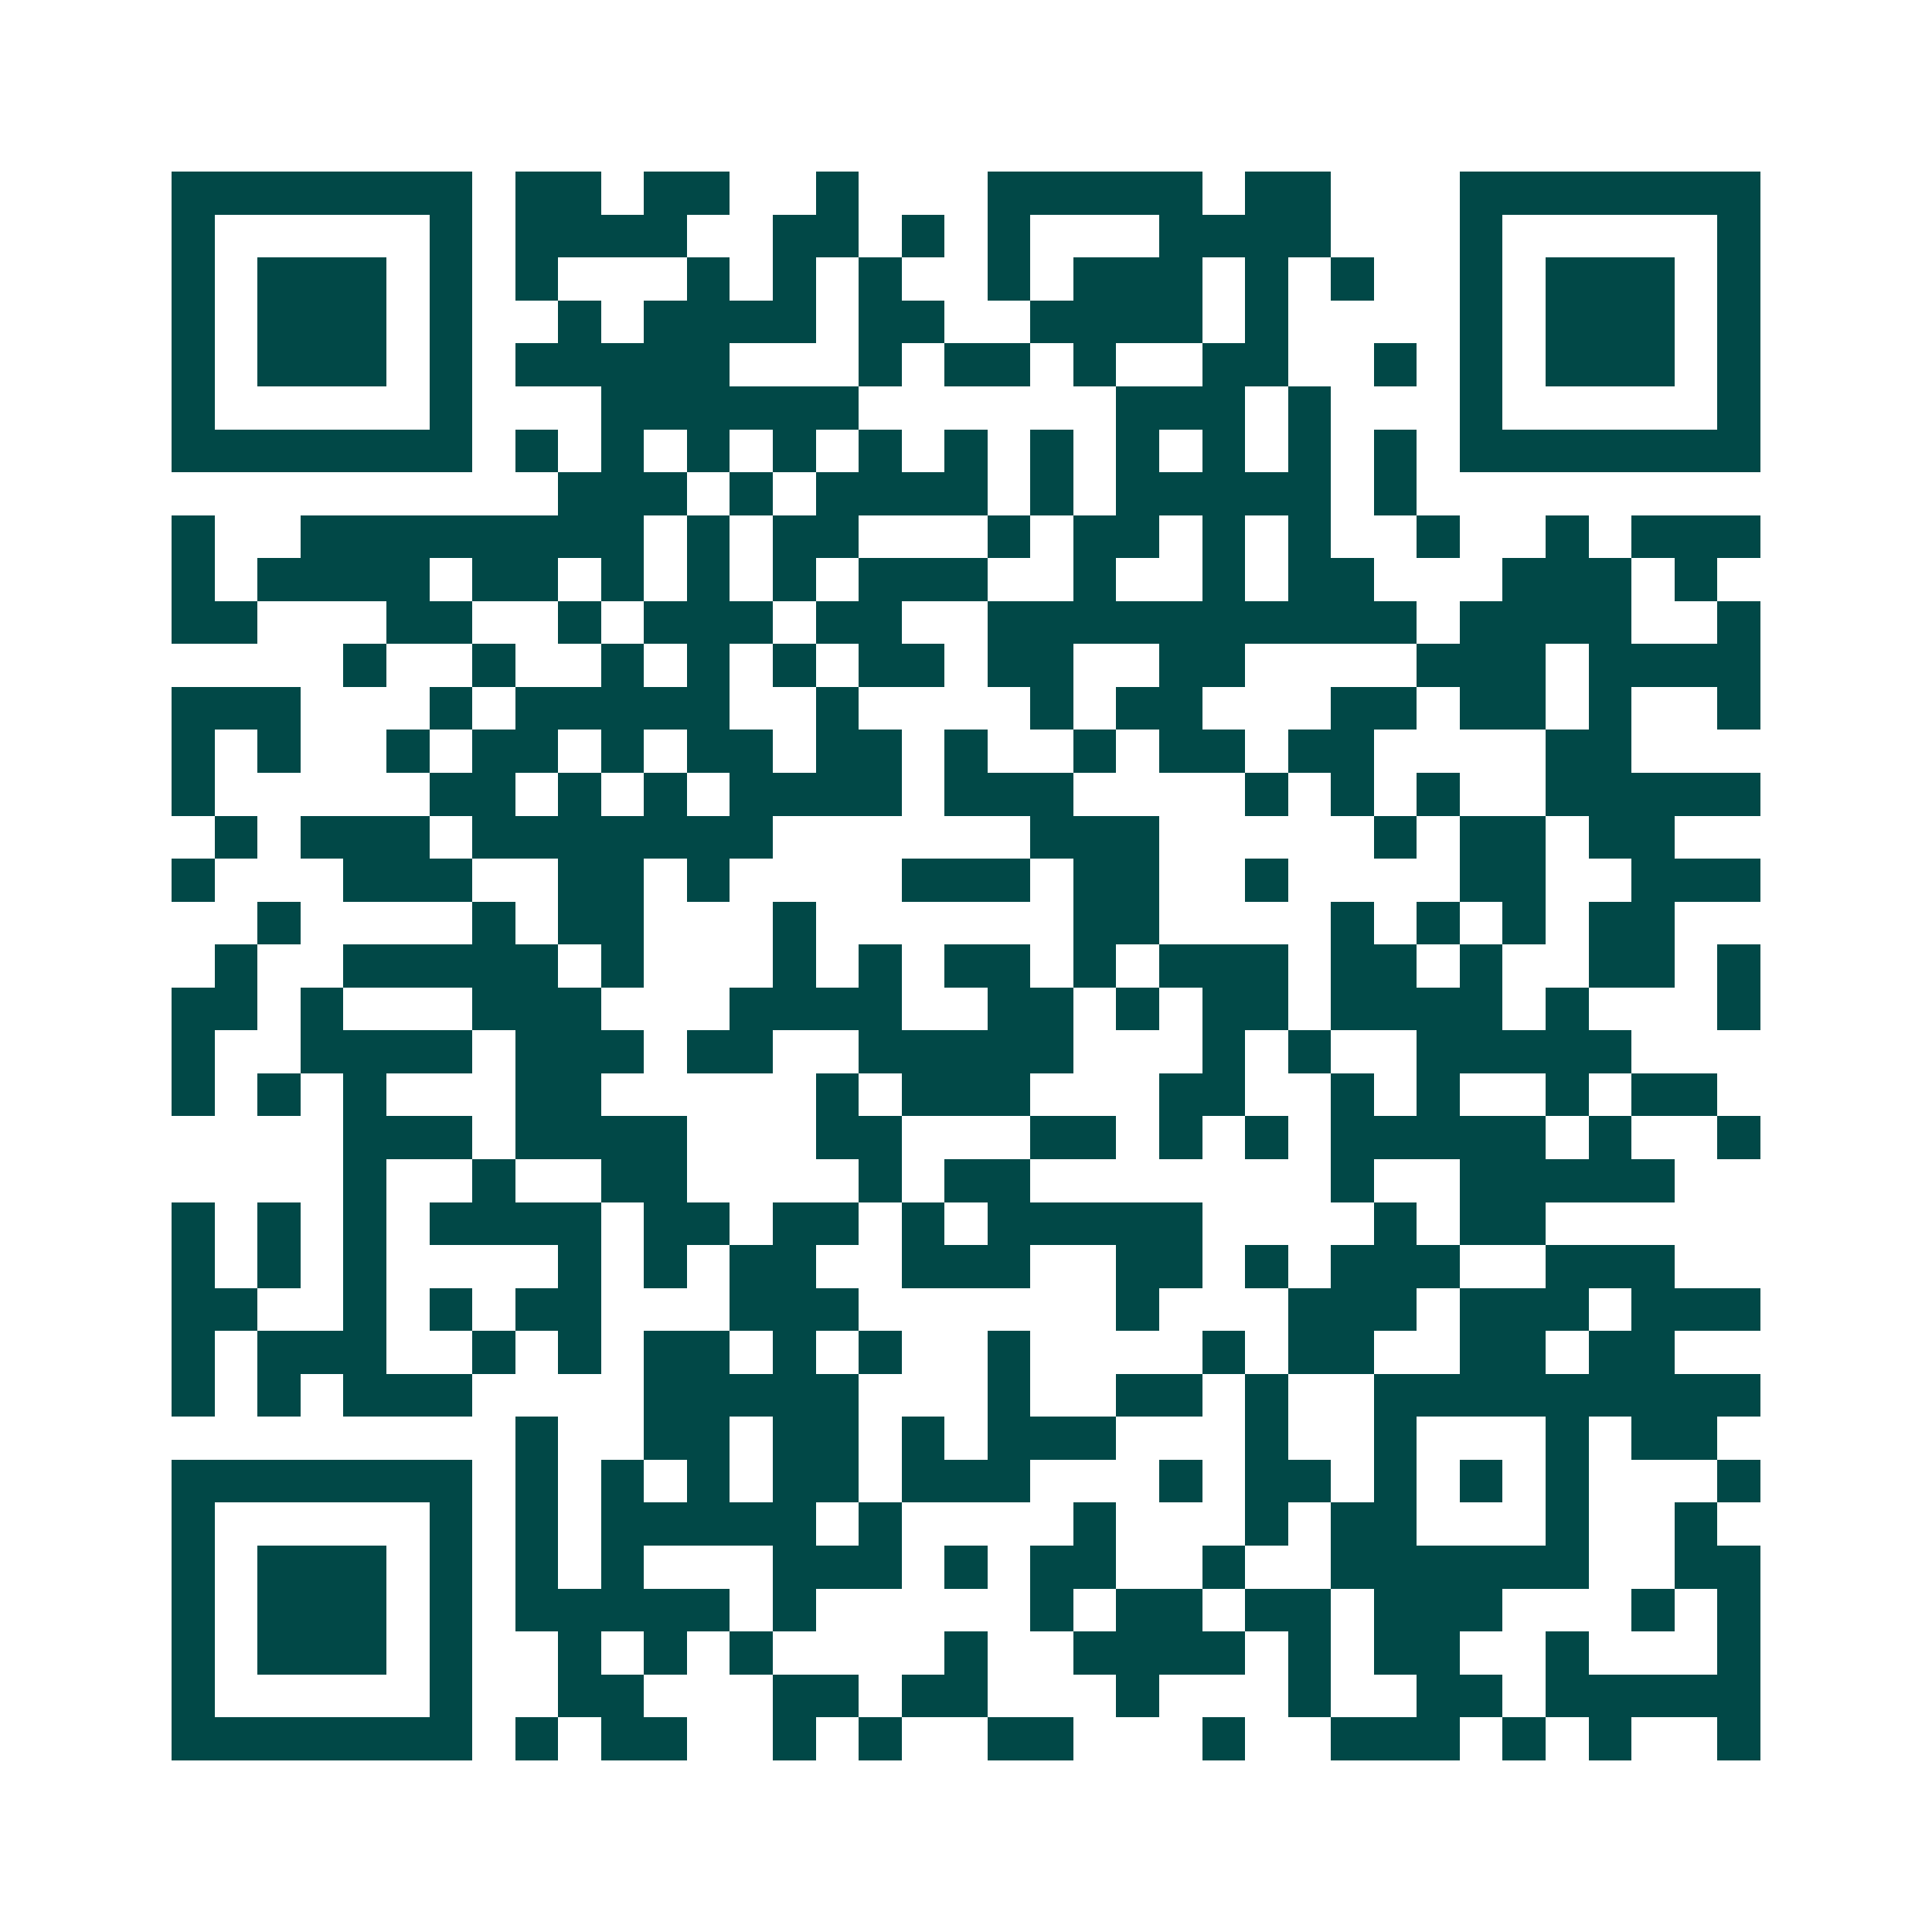 <svg xmlns="http://www.w3.org/2000/svg" width="200" height="200" viewBox="0 0 45 45" shape-rendering="crispEdges"><path fill="#ffffff" d="M0 0h45v45H0z"/><path stroke="#014847" d="M4 4.5h7m1 0h2m1 0h2m2 0h1m3 0h5m1 0h2m3 0h7M4 5.5h1m5 0h1m1 0h4m2 0h2m1 0h1m1 0h1m3 0h4m3 0h1m5 0h1M4 6.5h1m1 0h3m1 0h1m1 0h1m3 0h1m1 0h1m1 0h1m2 0h1m1 0h3m1 0h1m1 0h1m2 0h1m1 0h3m1 0h1M4 7.5h1m1 0h3m1 0h1m2 0h1m1 0h4m1 0h2m2 0h4m1 0h1m4 0h1m1 0h3m1 0h1M4 8.5h1m1 0h3m1 0h1m1 0h5m3 0h1m1 0h2m1 0h1m2 0h2m2 0h1m1 0h1m1 0h3m1 0h1M4 9.5h1m5 0h1m3 0h6m6 0h3m1 0h1m3 0h1m5 0h1M4 10.5h7m1 0h1m1 0h1m1 0h1m1 0h1m1 0h1m1 0h1m1 0h1m1 0h1m1 0h1m1 0h1m1 0h1m1 0h7M13 11.5h3m1 0h1m1 0h4m1 0h1m1 0h5m1 0h1M4 12.5h1m2 0h8m1 0h1m1 0h2m3 0h1m1 0h2m1 0h1m1 0h1m2 0h1m2 0h1m1 0h3M4 13.5h1m1 0h4m1 0h2m1 0h1m1 0h1m1 0h1m1 0h3m2 0h1m2 0h1m1 0h2m3 0h3m1 0h1M4 14.5h2m3 0h2m2 0h1m1 0h3m1 0h2m2 0h10m1 0h4m2 0h1M8 15.5h1m2 0h1m2 0h1m1 0h1m1 0h1m1 0h2m1 0h2m2 0h2m4 0h3m1 0h4M4 16.5h3m3 0h1m1 0h5m2 0h1m4 0h1m1 0h2m3 0h2m1 0h2m1 0h1m2 0h1M4 17.5h1m1 0h1m2 0h1m1 0h2m1 0h1m1 0h2m1 0h2m1 0h1m2 0h1m1 0h2m1 0h2m4 0h2M4 18.5h1m5 0h2m1 0h1m1 0h1m1 0h4m1 0h3m4 0h1m1 0h1m1 0h1m2 0h5M5 19.5h1m1 0h3m1 0h7m6 0h3m5 0h1m1 0h2m1 0h2M4 20.5h1m3 0h3m2 0h2m1 0h1m4 0h3m1 0h2m2 0h1m4 0h2m2 0h3M6 21.5h1m4 0h1m1 0h2m3 0h1m6 0h2m4 0h1m1 0h1m1 0h1m1 0h2M5 22.5h1m2 0h5m1 0h1m3 0h1m1 0h1m1 0h2m1 0h1m1 0h3m1 0h2m1 0h1m2 0h2m1 0h1M4 23.5h2m1 0h1m3 0h3m3 0h4m2 0h2m1 0h1m1 0h2m1 0h4m1 0h1m3 0h1M4 24.5h1m2 0h4m1 0h3m1 0h2m2 0h5m3 0h1m1 0h1m2 0h5M4 25.5h1m1 0h1m1 0h1m3 0h2m5 0h1m1 0h3m3 0h2m2 0h1m1 0h1m2 0h1m1 0h2M8 26.5h3m1 0h4m3 0h2m3 0h2m1 0h1m1 0h1m1 0h5m1 0h1m2 0h1M8 27.5h1m2 0h1m2 0h2m4 0h1m1 0h2m7 0h1m2 0h5M4 28.5h1m1 0h1m1 0h1m1 0h4m1 0h2m1 0h2m1 0h1m1 0h5m4 0h1m1 0h2M4 29.5h1m1 0h1m1 0h1m4 0h1m1 0h1m1 0h2m2 0h3m2 0h2m1 0h1m1 0h3m2 0h3M4 30.5h2m2 0h1m1 0h1m1 0h2m3 0h3m6 0h1m3 0h3m1 0h3m1 0h3M4 31.5h1m1 0h3m2 0h1m1 0h1m1 0h2m1 0h1m1 0h1m2 0h1m4 0h1m1 0h2m2 0h2m1 0h2M4 32.5h1m1 0h1m1 0h3m4 0h5m3 0h1m2 0h2m1 0h1m2 0h9M12 33.5h1m2 0h2m1 0h2m1 0h1m1 0h3m3 0h1m2 0h1m3 0h1m1 0h2M4 34.5h7m1 0h1m1 0h1m1 0h1m1 0h2m1 0h3m3 0h1m1 0h2m1 0h1m1 0h1m1 0h1m3 0h1M4 35.5h1m5 0h1m1 0h1m1 0h5m1 0h1m4 0h1m3 0h1m1 0h2m3 0h1m2 0h1M4 36.5h1m1 0h3m1 0h1m1 0h1m1 0h1m3 0h3m1 0h1m1 0h2m2 0h1m2 0h6m2 0h2M4 37.5h1m1 0h3m1 0h1m1 0h5m1 0h1m5 0h1m1 0h2m1 0h2m1 0h3m3 0h1m1 0h1M4 38.5h1m1 0h3m1 0h1m2 0h1m1 0h1m1 0h1m4 0h1m2 0h4m1 0h1m1 0h2m2 0h1m3 0h1M4 39.5h1m5 0h1m2 0h2m3 0h2m1 0h2m3 0h1m3 0h1m2 0h2m1 0h5M4 40.5h7m1 0h1m1 0h2m2 0h1m1 0h1m2 0h2m3 0h1m2 0h3m1 0h1m1 0h1m2 0h1"/></svg>
